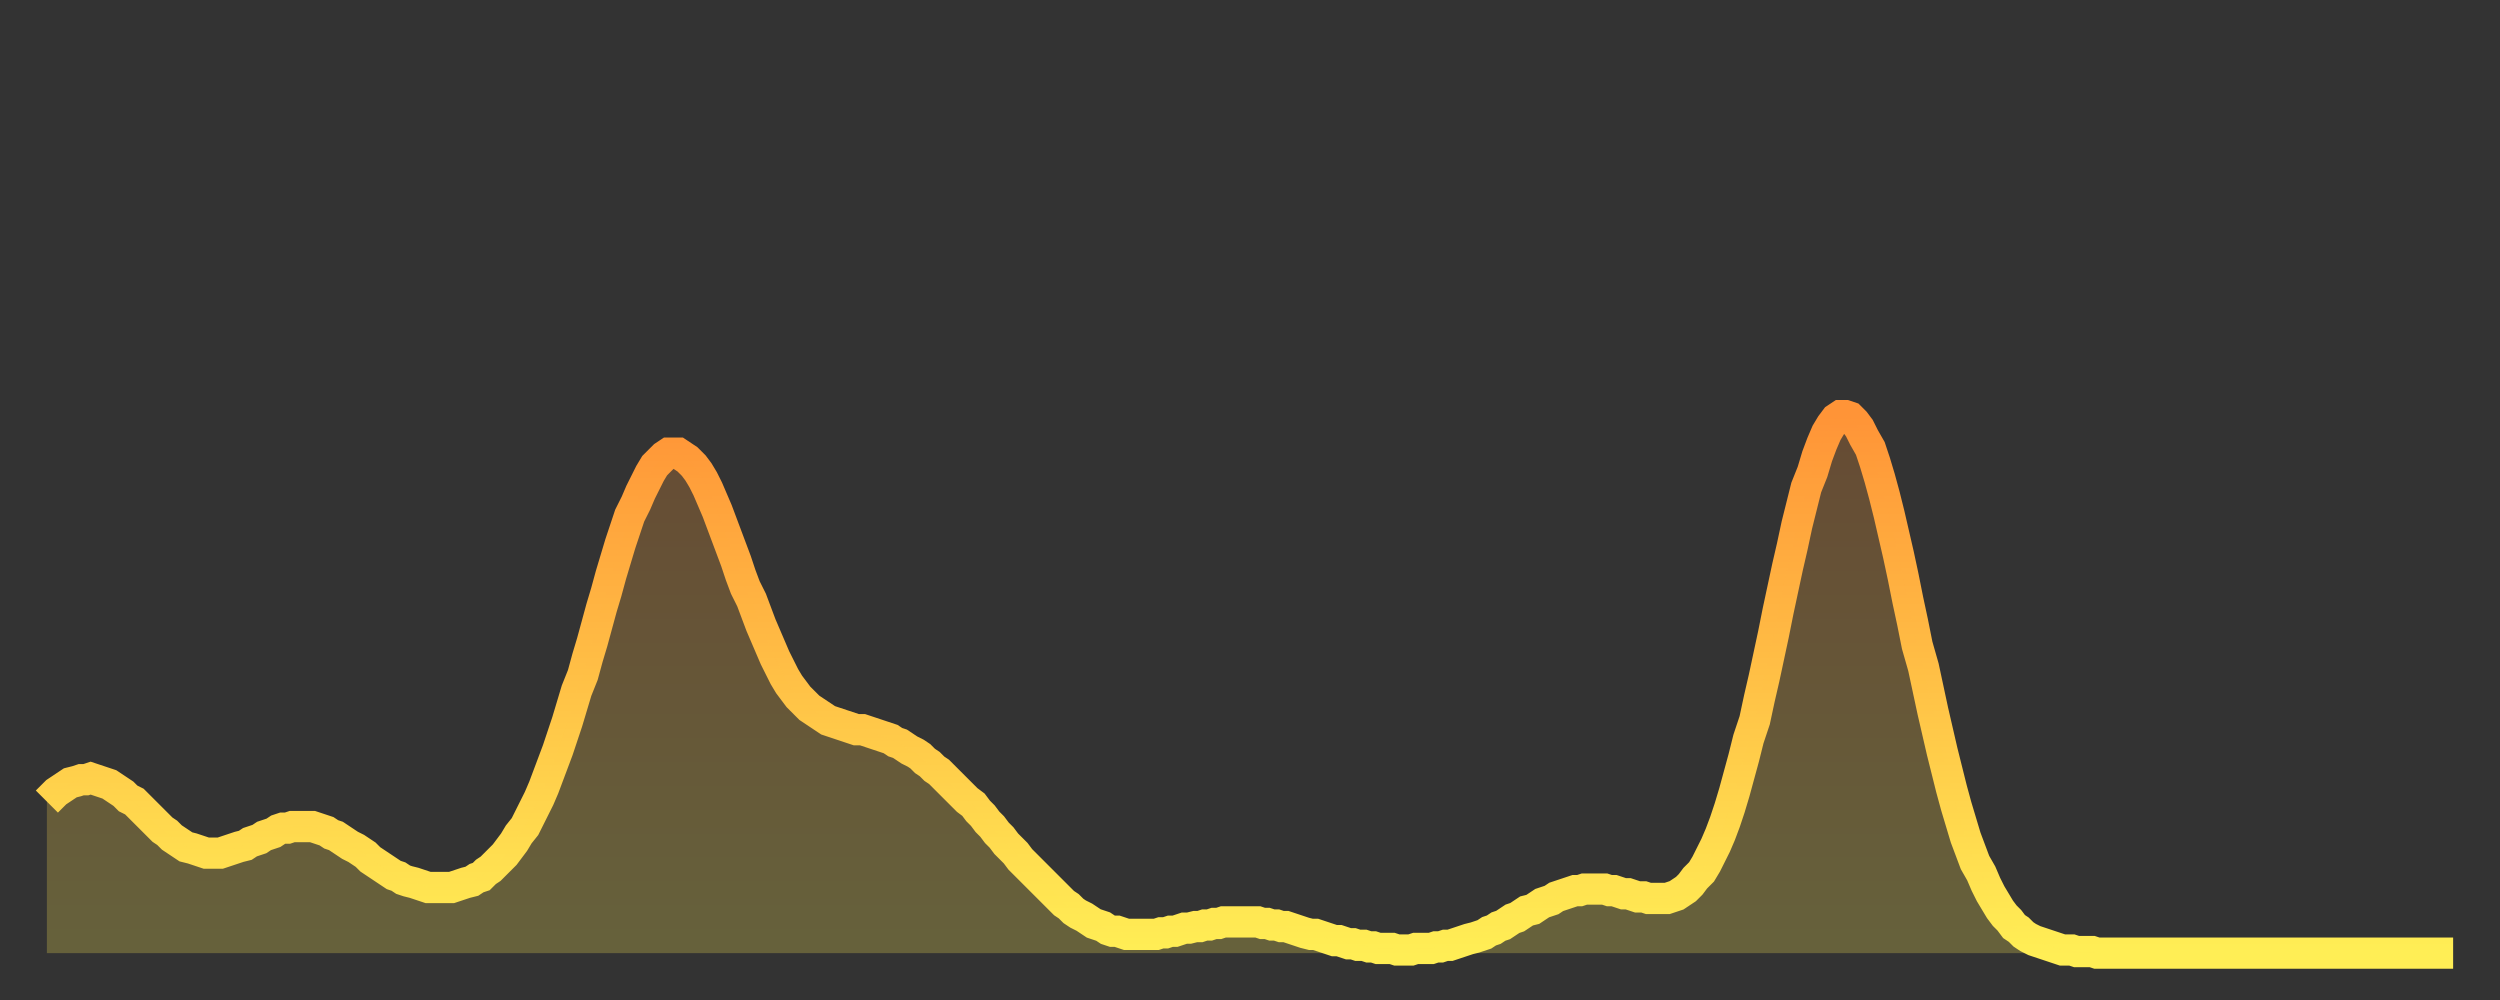 <?xml version="1.0" encoding="utf-8" ?>
<svg baseProfile="full" height="64" version="1.1" width="160" xmlns="http://www.w3.org/2000/svg" xmlns:ev="http://www.w3.org/2001/xml-events" xmlns:xlink="http://www.w3.org/1999/xlink"><rect width="100%" height="100%" fill="#333333" stroke="none"/><defs><linearGradient id="id111134" x1="0" x2="0" y1="0" y2="1"><stop offset="0%" stop-color="#ff9437" /><stop offset="50%" stop-color="#ffc146" /><stop offset="100%" stop-color="#ffee55" /></linearGradient></defs><g transform="translate(3,3)"><g><path d="M 0.0 48.3 0.3 48.0 0.6 47.7 0.9 47.5 1.2 47.3 1.5 47.1 1.9 47.0 2.2 46.9 2.5 46.9 2.8 46.8 3.1 46.9 3.4 47.0 3.7 47.1 4.0 47.2 4.3 47.4 4.6 47.6 4.9 47.8 5.2 48.1 5.6 48.3 5.9 48.6 6.2 48.9 6.5 49.2 6.8 49.5 7.1 49.8 7.4 50.1 7.7 50.3 8.0 50.6 8.3 50.8 8.6 51.0 8.9 51.2 9.3 51.3 9.6 51.4 9.9 51.5 10.2 51.6 10.5 51.6 10.8 51.6 11.1 51.6 11.4 51.5 11.7 51.4 12.0 51.3 12.3 51.2 12.7 51.1 13.0 50.9 13.3 50.8 13.6 50.7 13.9 50.5 14.2 50.4 14.5 50.3 14.8 50.1 15.1 50.0 15.4 50.0 15.7 49.9 16.0 49.9 16.4 49.9 16.7 49.9 17.0 49.9 17.3 50.0 17.6 50.1 17.9 50.2 18.2 50.4 18.5 50.5 18.8 50.7 19.1 50.9 19.4 51.1 19.8 51.3 20.1 51.5 20.4 51.7 20.7 52.0 21.0 52.2 21.3 52.4 21.6 52.6 21.9 52.8 22.2 53.0 22.5 53.1 22.8 53.3 23.1 53.4 23.5 53.5 23.8 53.6 24.1 53.7 24.4 53.8 24.7 53.8 25.0 53.8 25.3 53.8 25.6 53.8 25.9 53.8 26.2 53.7 26.5 53.6 26.8 53.5 27.2 53.4 27.5 53.2 27.8 53.1 28.1 52.8 28.4 52.6 28.7 52.3 29.0 52.0 29.3 51.7 29.6 51.3 29.9 50.9 30.2 50.4 30.6 49.9 30.9 49.3 31.2 48.7 31.5 48.1 31.8 47.4 32.1 46.6 32.4 45.8 32.7 45.0 33.0 44.1 33.3 43.2 33.6 42.2 33.9 41.2 34.3 40.2 34.6 39.1 34.9 38.1 35.2 37.0 35.5 35.9 35.8 34.9 36.1 33.8 36.4 32.8 36.7 31.8 37.0 30.9 37.3 30.0 37.7 29.2 38.0 28.5 38.3 27.9 38.6 27.3 38.9 26.8 39.2 26.5 39.5 26.2 39.8 26.0 40.1 26.0 40.4 26.0 40.7 26.2 41.0 26.4 41.4 26.8 41.7 27.2 42.0 27.7 42.3 28.3 42.6 29.0 42.9 29.7 43.2 30.5 43.5 31.3 43.8 32.1 44.1 32.9 44.4 33.8 44.7 34.6 45.1 35.4 45.4 36.2 45.7 37.0 46.0 37.7 46.3 38.4 46.6 39.1 46.9 39.7 47.2 40.3 47.5 40.8 47.8 41.2 48.1 41.6 48.5 42.0 48.8 42.3 49.1 42.5 49.4 42.7 49.7 42.9 50.0 43.1 50.3 43.2 50.6 43.3 50.9 43.4 51.2 43.5 51.5 43.6 51.8 43.7 52.2 43.7 52.5 43.8 52.8 43.9 53.1 44.0 53.4 44.1 53.7 44.2 54.0 44.3 54.3 44.5 54.6 44.6 54.9 44.8 55.2 45.0 55.6 45.2 55.9 45.4 56.2 45.7 56.5 45.9 56.8 46.2 57.1 46.4 57.4 46.7 57.7 47.0 58.0 47.3 58.3 47.6 58.6 47.9 58.9 48.2 59.3 48.5 59.6 48.9 59.9 49.2 60.2 49.6 60.5 49.9 60.8 50.3 61.1 50.6 61.4 51.0 61.7 51.3 62.0 51.6 62.3 52.0 62.6 52.3 63.0 52.7 63.3 53.0 63.6 53.3 63.9 53.6 64.2 53.9 64.5 54.2 64.8 54.5 65.1 54.8 65.4 55.0 65.7 55.3 66.0 55.5 66.4 55.7 66.7 55.9 67.0 56.1 67.3 56.2 67.6 56.3 67.9 56.5 68.2 56.6 68.5 56.6 68.8 56.7 69.1 56.8 69.4 56.8 69.7 56.8 70.1 56.8 70.4 56.8 70.7 56.8 71.0 56.8 71.3 56.7 71.6 56.7 71.9 56.6 72.2 56.6 72.5 56.5 72.8 56.4 73.1 56.4 73.5 56.3 73.8 56.3 74.1 56.2 74.4 56.2 74.7 56.1 75.0 56.1 75.3 56.0 75.6 56.0 75.9 56.0 76.2 56.0 76.5 56.0 76.8 56.0 77.2 56.0 77.5 56.0 77.8 56.1 78.1 56.1 78.4 56.2 78.7 56.2 79.0 56.3 79.3 56.3 79.6 56.4 79.9 56.5 80.2 56.6 80.5 56.7 80.9 56.8 81.2 56.8 81.5 56.9 81.8 57.0 82.1 57.1 82.4 57.2 82.7 57.2 83.0 57.3 83.3 57.4 83.6 57.4 83.9 57.5 84.3 57.5 84.6 57.6 84.9 57.6 85.2 57.7 85.5 57.7 85.8 57.7 86.1 57.7 86.4 57.8 86.7 57.8 87.0 57.8 87.3 57.8 87.6 57.7 88.0 57.7 88.3 57.7 88.6 57.7 88.9 57.6 89.2 57.6 89.5 57.5 89.8 57.5 90.1 57.4 90.4 57.3 90.7 57.2 91.0 57.1 91.4 57.0 91.7 56.9 92.0 56.8 92.3 56.6 92.6 56.5 92.9 56.3 93.2 56.2 93.5 56.0 93.8 55.8 94.1 55.7 94.4 55.5 94.7 55.3 95.1 55.2 95.4 55.0 95.7 54.8 96.0 54.7 96.3 54.6 96.6 54.4 96.9 54.3 97.2 54.2 97.5 54.1 97.8 54.0 98.1 54.0 98.4 53.9 98.8 53.9 99.1 53.9 99.4 53.9 99.7 53.9 100.0 54.0 100.3 54.0 100.6 54.1 100.9 54.2 101.2 54.2 101.5 54.3 101.8 54.4 102.2 54.4 102.5 54.5 102.8 54.5 103.1 54.5 103.4 54.5 103.7 54.5 104.0 54.4 104.3 54.3 104.6 54.1 104.9 53.9 105.2 53.6 105.5 53.2 105.9 52.8 106.2 52.3 106.5 51.7 106.8 51.1 107.1 50.4 107.4 49.6 107.7 48.7 108.0 47.7 108.3 46.6 108.6 45.5 108.9 44.3 109.3 43.1 109.6 41.7 109.9 40.4 110.2 39.0 110.5 37.6 110.8 36.1 111.1 34.7 111.4 33.3 111.7 32.0 112.0 30.6 112.3 29.4 112.6 28.2 113.0 27.2 113.3 26.2 113.6 25.4 113.9 24.7 114.2 24.2 114.5 23.8 114.8 23.6 115.1 23.6 115.4 23.7 115.7 24.0 116.0 24.4 116.3 25.0 116.7 25.7 117.0 26.6 117.3 27.6 117.6 28.7 117.9 29.9 118.2 31.2 118.5 32.5 118.8 33.9 119.1 35.4 119.4 36.8 119.7 38.3 120.1 39.7 120.4 41.1 120.7 42.5 121.0 43.8 121.3 45.1 121.6 46.3 121.9 47.5 122.2 48.6 122.5 49.6 122.8 50.6 123.1 51.4 123.4 52.2 123.8 52.9 124.1 53.6 124.4 54.2 124.7 54.7 125.0 55.2 125.3 55.6 125.6 55.9 125.9 56.3 126.2 56.5 126.5 56.8 126.8 57.0 127.2 57.2 127.5 57.3 127.8 57.4 128.1 57.5 128.4 57.6 128.7 57.7 129.0 57.8 129.3 57.8 129.6 57.8 129.9 57.9 130.2 57.9 130.5 57.9 130.9 57.9 131.2 58.0 131.5 58.0 131.8 58.0 132.1 58.0 132.4 58.0 132.7 58.0 133.0 58.0 133.3 58.0 133.6 58.0 133.9 58.0 134.2 58.0 134.6 58.0 134.9 58.0 135.2 58.0 135.5 58.0 135.8 58.0 136.1 58.0 136.4 58.0 136.7 58.0 137.0 58.0 137.3 58.0 137.6 58.0 138.0 58.0 138.3 58.0 138.6 58.0 138.9 58.0 139.2 58.0 139.5 58.0 139.8 58.0 140.1 58.0 140.4 58.0 140.7 58.0 141.0 58.0 141.3 58.0 141.7 58.0 142.0 58.0 142.3 58.0 142.6 58.0 142.9 58.0 143.2 58.0 143.5 58.0 143.8 58.0 144.1 58.0 144.4 58.0 144.7 58.0 145.1 58.0 145.4 58.0 145.7 58.0 146.0 58.0 146.3 58.0 146.6 58.0 146.9 58.0 147.2 58.0 147.5 58.0 147.8 58.0 148.1 58.0 148.4 58.0 148.8 58.0 149.1 58.0 149.4 58.0 149.7 58.0 150.0 58.0 150.3 58.0 150.6 58.0 150.9 58.0 151.2 58.0 151.5 58.0 151.8 58.0 152.1 58.0 152.5 58.0 152.8 58.0 153.1 58.0 153.4 58.0 153.7 58.0 154.0 58.0" fill="none" id="graph-curve" opacity="1" stroke="url(#id111134)" stroke-width="2" /><path d="M 0 58 L 0.0 48.3 0.3 48.0 0.6 47.7 0.9 47.5 1.2 47.3 1.5 47.1 1.9 47.0 2.2 46.9 2.5 46.9 2.8 46.8 3.1 46.9 3.4 47.0 3.7 47.1 4.0 47.2 4.3 47.4 4.6 47.6 4.9 47.8 5.2 48.1 5.6 48.3 5.9 48.6 6.2 48.9 6.5 49.2 6.8 49.5 7.1 49.8 7.4 50.1 7.7 50.3 8.0 50.6 8.3 50.8 8.6 51.0 8.9 51.2 9.3 51.3 9.6 51.4 9.9 51.5 10.2 51.6 10.5 51.6 10.8 51.6 11.1 51.6 11.4 51.5 11.7 51.4 12.0 51.3 12.3 51.2 12.7 51.1 13.0 50.9 13.3 50.8 13.6 50.7 13.9 50.5 14.2 50.4 14.5 50.3 14.8 50.1 15.1 50.0 15.4 50.0 15.7 49.9 16.0 49.9 16.4 49.9 16.7 49.9 17.0 49.9 17.3 50.0 17.6 50.1 17.9 50.2 18.2 50.4 18.5 50.5 18.8 50.7 19.1 50.9 19.4 51.1 19.8 51.3 20.1 51.5 20.4 51.7 20.7 52.0 21.0 52.2 21.3 52.4 21.6 52.6 21.9 52.8 22.2 53.0 22.5 53.1 22.8 53.3 23.1 53.4 23.5 53.5 23.8 53.6 24.1 53.7 24.4 53.8 24.7 53.8 25.0 53.8 25.3 53.8 25.6 53.8 25.9 53.8 26.2 53.7 26.5 53.6 26.8 53.5 27.2 53.4 27.5 53.2 27.8 53.1 28.1 52.8 28.4 52.6 28.7 52.3 29.0 52.0 29.3 51.7 29.6 51.3 29.9 50.9 30.2 50.4 30.6 49.9 30.9 49.3 31.2 48.7 31.5 48.1 31.8 47.4 32.1 46.6 32.4 45.8 32.7 45.0 33.0 44.1 33.3 43.2 33.6 42.2 33.9 41.2 34.3 40.2 34.6 39.1 34.9 38.1 35.2 37.0 35.5 35.9 35.8 34.9 36.1 33.8 36.4 32.8 36.7 31.8 37.0 30.9 37.3 30.0 37.7 29.2 38.0 28.5 38.3 27.9 38.6 27.3 38.9 26.8 39.2 26.5 39.5 26.2 39.8 26.0 40.1 26.0 40.4 26.0 40.7 26.2 41.0 26.4 41.4 26.8 41.7 27.2 42.0 27.7 42.3 28.3 42.6 29.0 42.9 29.7 43.2 30.5 43.5 31.3 43.8 32.1 44.1 32.9 44.4 33.8 44.7 34.6 45.1 35.4 45.4 36.2 45.7 37.0 46.0 37.7 46.3 38.4 46.6 39.1 46.9 39.7 47.2 40.3 47.5 40.8 47.8 41.2 48.1 41.6 48.5 42.0 48.8 42.3 49.1 42.5 49.4 42.7 49.7 42.9 50.0 43.1 50.3 43.2 50.6 43.3 50.9 43.4 51.2 43.5 51.5 43.6 51.8 43.7 52.2 43.7 52.5 43.8 52.8 43.9 53.1 44.0 53.4 44.1 53.7 44.2 54.0 44.3 54.3 44.5 54.6 44.6 54.9 44.8 55.2 45.0 55.6 45.2 55.9 45.4 56.2 45.7 56.5 45.9 56.8 46.2 57.1 46.4 57.4 46.7 57.7 47.0 58.0 47.3 58.3 47.6 58.6 47.9 58.9 48.2 59.3 48.5 59.6 48.9 59.9 49.2 60.2 49.6 60.5 49.9 60.8 50.3 61.1 50.6 61.4 51.0 61.7 51.3 62.0 51.6 62.3 52.0 62.6 52.3 63.0 52.7 63.3 53.0 63.6 53.3 63.9 53.6 64.2 53.9 64.5 54.2 64.8 54.5 65.1 54.8 65.4 55.0 65.7 55.3 66.0 55.5 66.4 55.7 66.7 55.9 67.0 56.1 67.3 56.2 67.6 56.3 67.9 56.5 68.2 56.6 68.5 56.6 68.8 56.7 69.1 56.8 69.4 56.8 69.7 56.8 70.1 56.8 70.4 56.8 70.7 56.8 71.0 56.8 71.3 56.7 71.6 56.7 71.9 56.6 72.2 56.6 72.5 56.5 72.8 56.4 73.1 56.4 73.5 56.3 73.8 56.3 74.1 56.2 74.4 56.2 74.7 56.1 75.0 56.1 75.3 56.0 75.6 56.0 75.9 56.0 76.2 56.0 76.5 56.0 76.8 56.0 77.2 56.0 77.5 56.0 77.8 56.1 78.1 56.1 78.4 56.2 78.7 56.2 79.0 56.3 79.3 56.3 79.6 56.4 79.9 56.5 80.2 56.6 80.5 56.7 80.9 56.8 81.2 56.8 81.5 56.9 81.8 57.0 82.1 57.1 82.4 57.2 82.7 57.2 83.0 57.3 83.3 57.4 83.6 57.4 83.9 57.5 84.3 57.5 84.6 57.6 84.9 57.6 85.2 57.7 85.5 57.7 85.8 57.7 86.1 57.7 86.4 57.8 86.7 57.8 87.0 57.8 87.3 57.8 87.6 57.7 88.0 57.7 88.3 57.7 88.6 57.7 88.9 57.6 89.2 57.6 89.5 57.5 89.8 57.5 90.1 57.4 90.4 57.3 90.7 57.2 91.0 57.1 91.4 57.0 91.7 56.9 92.0 56.8 92.3 56.6 92.6 56.5 92.9 56.3 93.2 56.2 93.5 56.0 93.8 55.8 94.1 55.7 94.4 55.5 94.7 55.3 95.1 55.2 95.4 55.0 95.7 54.8 96.0 54.7 96.3 54.6 96.6 54.4 96.9 54.3 97.2 54.2 97.5 54.1 97.8 54.0 98.1 54.0 98.4 53.9 98.8 53.9 99.1 53.9 99.4 53.9 99.7 53.9 100.0 54.0 100.3 54.0 100.6 54.1 100.9 54.2 101.2 54.2 101.5 54.3 101.8 54.4 102.2 54.4 102.5 54.5 102.8 54.5 103.1 54.5 103.4 54.5 103.7 54.5 104.0 54.4 104.3 54.3 104.6 54.1 104.9 53.9 105.2 53.6 105.5 53.2 105.9 52.8 106.2 52.3 106.5 51.7 106.8 51.1 107.1 50.4 107.4 49.6 107.7 48.7 108.0 47.7 108.3 46.6 108.6 45.5 108.9 44.3 109.3 43.1 109.6 41.7 109.9 40.4 110.2 39.0 110.5 37.6 110.8 36.1 111.1 34.7 111.4 33.3 111.7 32.0 112.0 30.6 112.3 29.4 112.6 28.2 113.0 27.2 113.3 26.2 113.6 25.4 113.9 24.7 114.2 24.2 114.5 23.8 114.8 23.6 115.1 23.6 115.4 23.7 115.7 24.0 116.0 24.4 116.3 25.0 116.7 25.7 117.0 26.6 117.3 27.6 117.6 28.7 117.9 29.9 118.2 31.2 118.5 32.5 118.8 33.9 119.1 35.4 119.4 36.8 119.7 38.3 120.1 39.7 120.4 41.1 120.7 42.5 121.0 43.8 121.3 45.1 121.6 46.3 121.9 47.5 122.2 48.6 122.5 49.6 122.8 50.6 123.1 51.4 123.4 52.2 123.8 52.9 124.1 53.6 124.4 54.2 124.7 54.7 125.0 55.2 125.3 55.6 125.6 55.9 125.9 56.3 126.2 56.5 126.5 56.8 126.8 57.0 127.2 57.2 127.5 57.3 127.8 57.4 128.1 57.5 128.4 57.6 128.7 57.7 129.0 57.8 129.3 57.8 129.6 57.8 129.9 57.9 130.2 57.9 130.5 57.9 130.9 57.9 131.2 58.0 131.5 58.0 131.8 58.0 132.1 58.0 132.4 58.0 132.7 58.0 133.0 58.0 133.3 58.0 133.6 58.0 133.9 58.0 134.2 58.0 134.6 58.0 134.9 58.0 135.2 58.0 135.5 58.0 135.8 58.0 136.1 58.0 136.4 58.0 136.7 58.0 137.0 58.0 137.3 58.0 137.6 58.0 138.0 58.0 138.3 58.0 138.6 58.0 138.9 58.0 139.2 58.0 139.5 58.0 139.8 58.0 140.1 58.0 140.4 58.0 140.7 58.0 141.0 58.0 141.3 58.0 141.7 58.0 142.0 58.0 142.3 58.0 142.6 58.0 142.9 58.0 143.2 58.0 143.5 58.0 143.8 58.0 144.1 58.0 144.4 58.0 144.7 58.0 145.1 58.0 145.4 58.0 145.7 58.0 146.0 58.0 146.3 58.0 146.6 58.0 146.9 58.0 147.2 58.0 147.5 58.0 147.8 58.0 148.1 58.0 148.4 58.0 148.8 58.0 149.1 58.0 149.4 58.0 149.7 58.0 150.0 58.0 150.3 58.0 150.6 58.0 150.9 58.0 151.2 58.0 151.5 58.0 151.8 58.0 152.1 58.0 152.5 58.0 152.8 58.0 153.1 58.0 153.4 58.0 153.7 58.0 154.0 58.0 154 58" fill="url(#id111134)" fill-opacity=".25" id="graph-shadow" /></g></g></svg>